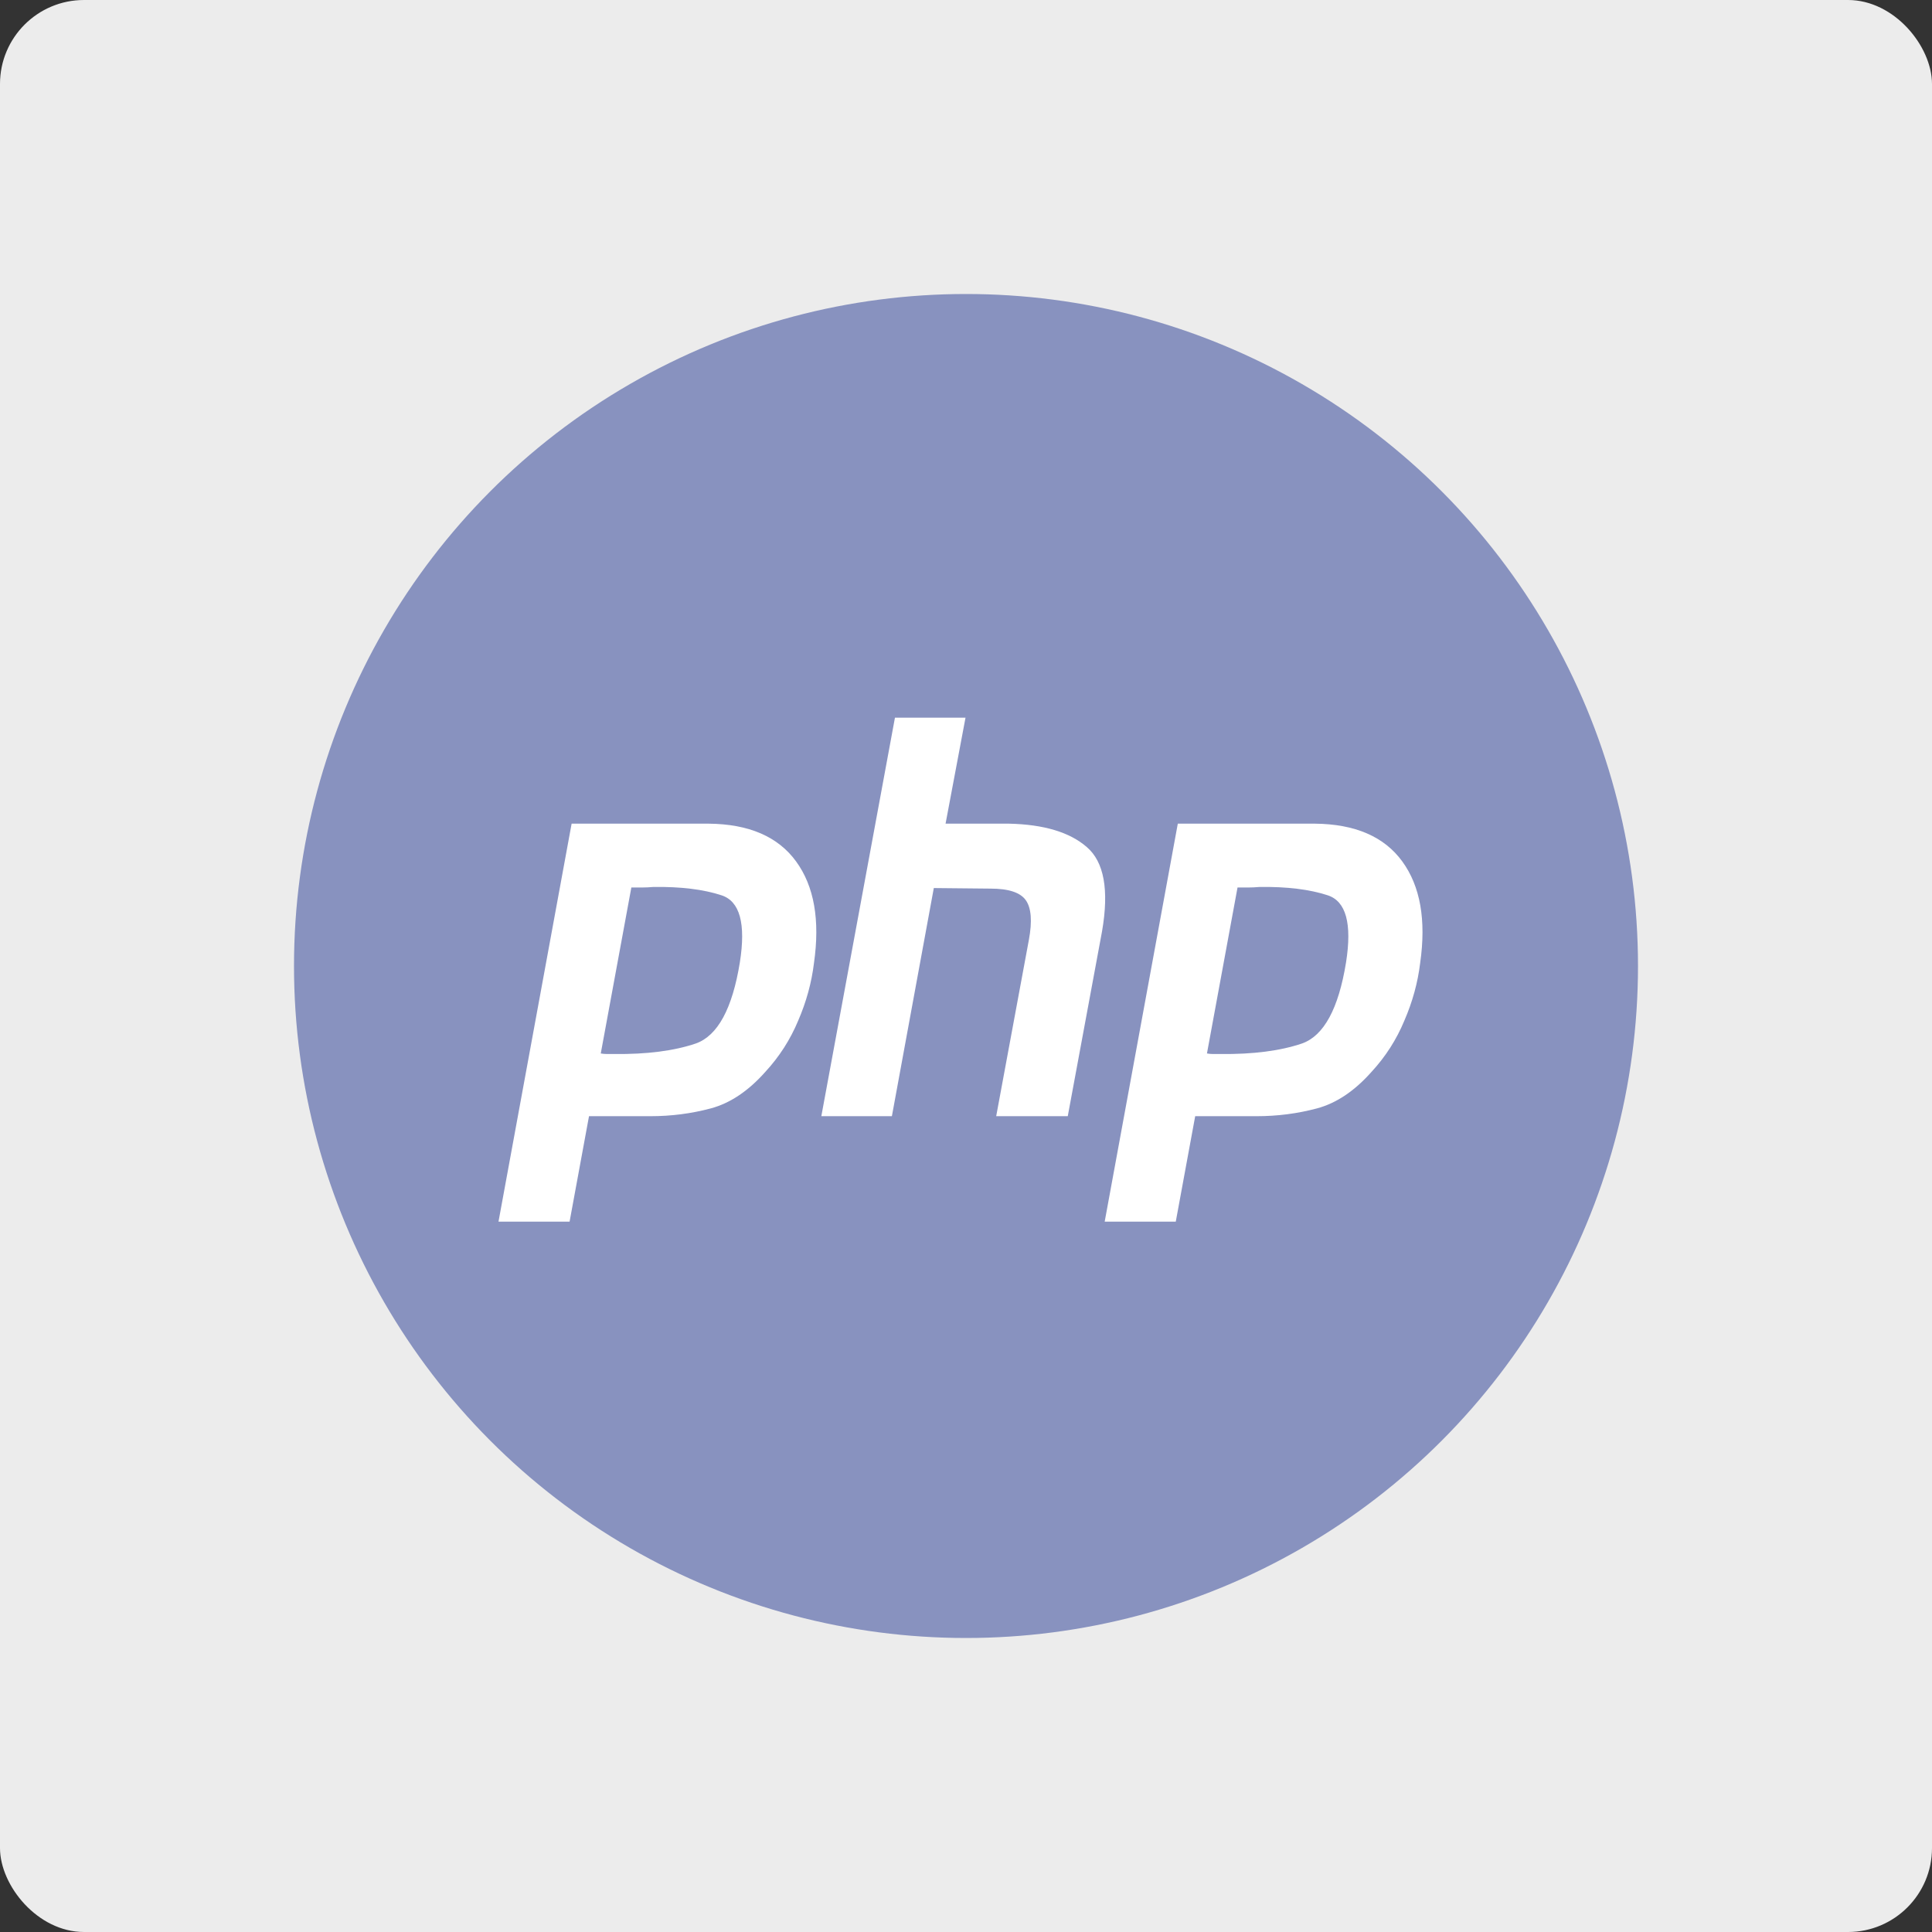 <svg width="92" height="92" viewBox="0 0 92 92" fill="none" xmlns="http://www.w3.org/2000/svg">
<rect x="0" y="0" width="92" height="92" fill="#333333" stroke="none"/>
<rect width="92" height="92" rx="4" fill="#F4F4F4" fill-opacity="0.957"/>
<circle cx="46" cy="46" r="32" fill="#8892BF"/>
<path d="M42.617 34.174H45.977L45.027 39.222H48.046C49.702 39.258 50.936 39.628 51.747 40.332C52.575 41.037 52.819 42.377 52.478 44.35L50.846 53.152H47.438L48.996 44.746C49.158 43.865 49.109 43.24 48.85 42.87C48.59 42.5 48.03 42.315 47.17 42.315L44.467 42.288L42.471 53.152H39.111L42.617 34.174Z" fill="white"/>
<path fill-rule="evenodd" clip-rule="evenodd" d="M27.22 39.222H33.745C35.661 39.24 37.049 39.839 37.909 41.02C38.77 42.2 39.053 43.812 38.761 45.857C38.648 46.791 38.396 47.707 38.007 48.606C37.633 49.504 37.114 50.315 36.448 51.037C35.636 51.953 34.768 52.535 33.843 52.782C32.918 53.029 31.96 53.152 30.97 53.152H28.048L27.123 58.174H23.738L27.22 39.222ZM28.608 50.165L30.064 42.262H30.556C30.735 42.262 30.921 42.253 31.116 42.236C32.415 42.218 33.494 42.35 34.354 42.632C35.231 42.914 35.523 43.98 35.231 45.83C34.874 48.033 34.175 49.319 33.137 49.689C32.098 50.042 30.799 50.209 29.241 50.191H28.9C28.803 50.191 28.705 50.182 28.608 50.165Z" fill="white"/>
<path fill-rule="evenodd" clip-rule="evenodd" d="M62.611 39.222H56.086L52.604 58.174H55.989L56.914 53.152H59.836C60.826 53.152 61.783 53.029 62.709 52.782C63.634 52.535 64.502 51.953 65.314 51.037C65.98 50.315 66.499 49.504 66.872 48.606C67.262 47.707 67.514 46.791 67.627 45.857C67.919 43.812 67.635 42.2 66.775 41.02C65.915 39.839 64.527 39.24 62.611 39.222ZM58.93 42.262L57.474 50.165C57.571 50.182 57.669 50.191 57.766 50.191H58.107C59.665 50.209 60.964 50.042 62.003 49.689C63.041 49.319 63.74 48.033 64.097 45.83C64.389 43.98 64.097 42.914 63.22 42.632C62.36 42.35 61.281 42.218 59.982 42.236C59.787 42.253 59.6 42.262 59.422 42.262H58.93Z" fill="white"/>
</svg>
